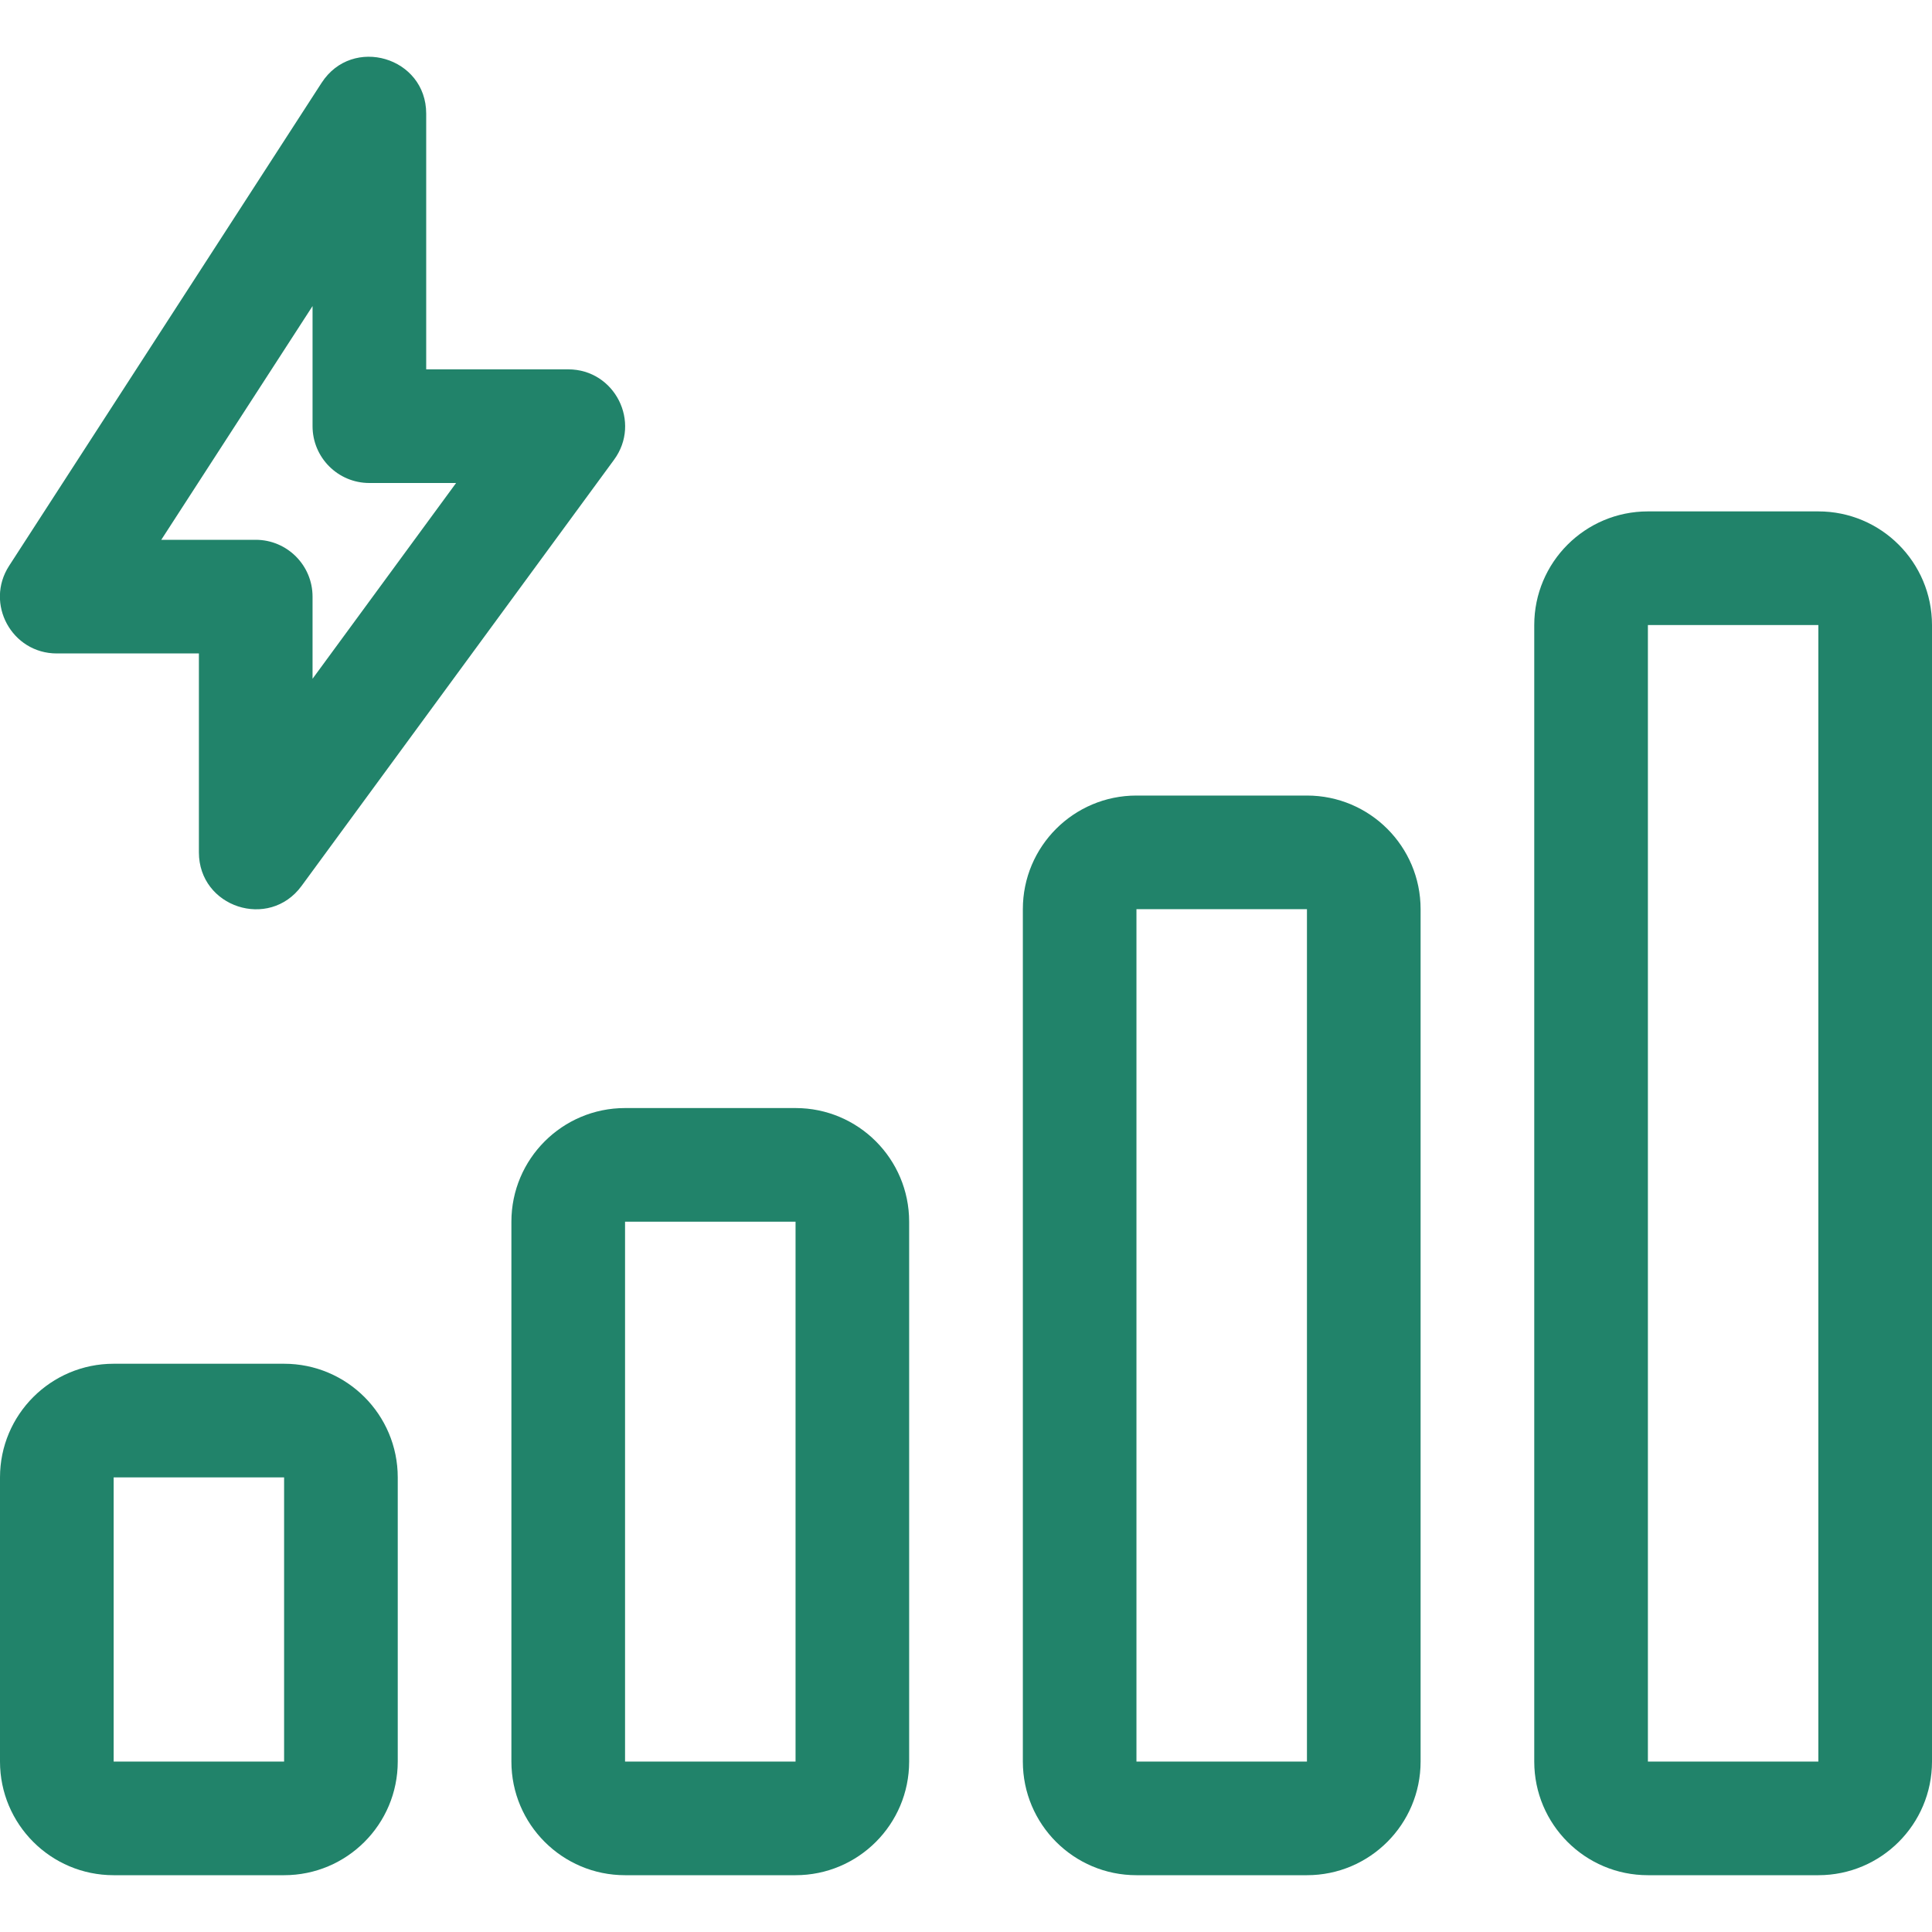 <svg width="40" height="40" viewBox="0 0 40 40" fill="none" xmlns="http://www.w3.org/2000/svg">
<g clip-path="url(#clip0_4659_19309)">
<path d="M8.824 7.647H11.765C12.728 7.647 13.283 8.742 12.713 9.519L6.243 18.343C5.57 19.26 4.118 18.784 4.118 17.647V13.529H1.176C0.244 13.529 -0.318 12.497 0.189 11.714L6.659 1.714C7.296 0.73 8.824 1.181 8.824 2.353V7.647ZM9.443 10H7.647C6.997 10 6.471 9.473 6.471 8.823V6.337L3.339 11.176H5.294C5.944 11.176 6.471 11.703 6.471 12.353V14.053L9.443 10ZM2.353 28.235H5.882C7.182 28.235 8.235 29.289 8.235 30.588V36.471C8.235 37.77 7.182 38.824 5.882 38.824H2.353C1.053 38.824 -1.99588e-05 37.77 -1.99588e-05 36.471V30.588C-1.99588e-05 29.289 1.053 28.235 2.353 28.235ZM2.353 30.588V36.471H5.882V30.588H2.353ZM23.529 16.471H27.059C28.358 16.471 29.412 17.524 29.412 18.823V36.471C29.412 37.77 28.358 38.824 27.059 38.824H23.529C22.23 38.824 21.177 37.77 21.177 36.471V18.823C21.177 17.524 22.23 16.471 23.529 16.471ZM23.529 18.823V36.471H27.059V18.823H23.529ZM34.118 10.588H37.647C38.947 10.588 40 11.642 40 12.941V36.471C40 37.77 38.947 38.824 37.647 38.824H34.118C32.818 38.824 31.765 37.77 31.765 36.471V12.941C31.765 11.642 32.818 10.588 34.118 10.588ZM34.118 12.941V36.471H37.647V12.941H34.118ZM12.941 22.941H16.471C17.77 22.941 18.823 23.995 18.823 25.294V36.471C18.823 37.77 17.77 38.824 16.471 38.824H12.941C11.642 38.824 10.588 37.77 10.588 36.471V25.294C10.588 23.995 11.642 22.941 12.941 22.941ZM12.941 25.294V36.471H16.471V25.294H12.941Z" fill="#21836A"/>
</g>
<defs>
<clipPath id="clip0_4659_19309">
<rect width="40" height="40" fill="white"/>
</clipPath>
</defs>
</svg>
